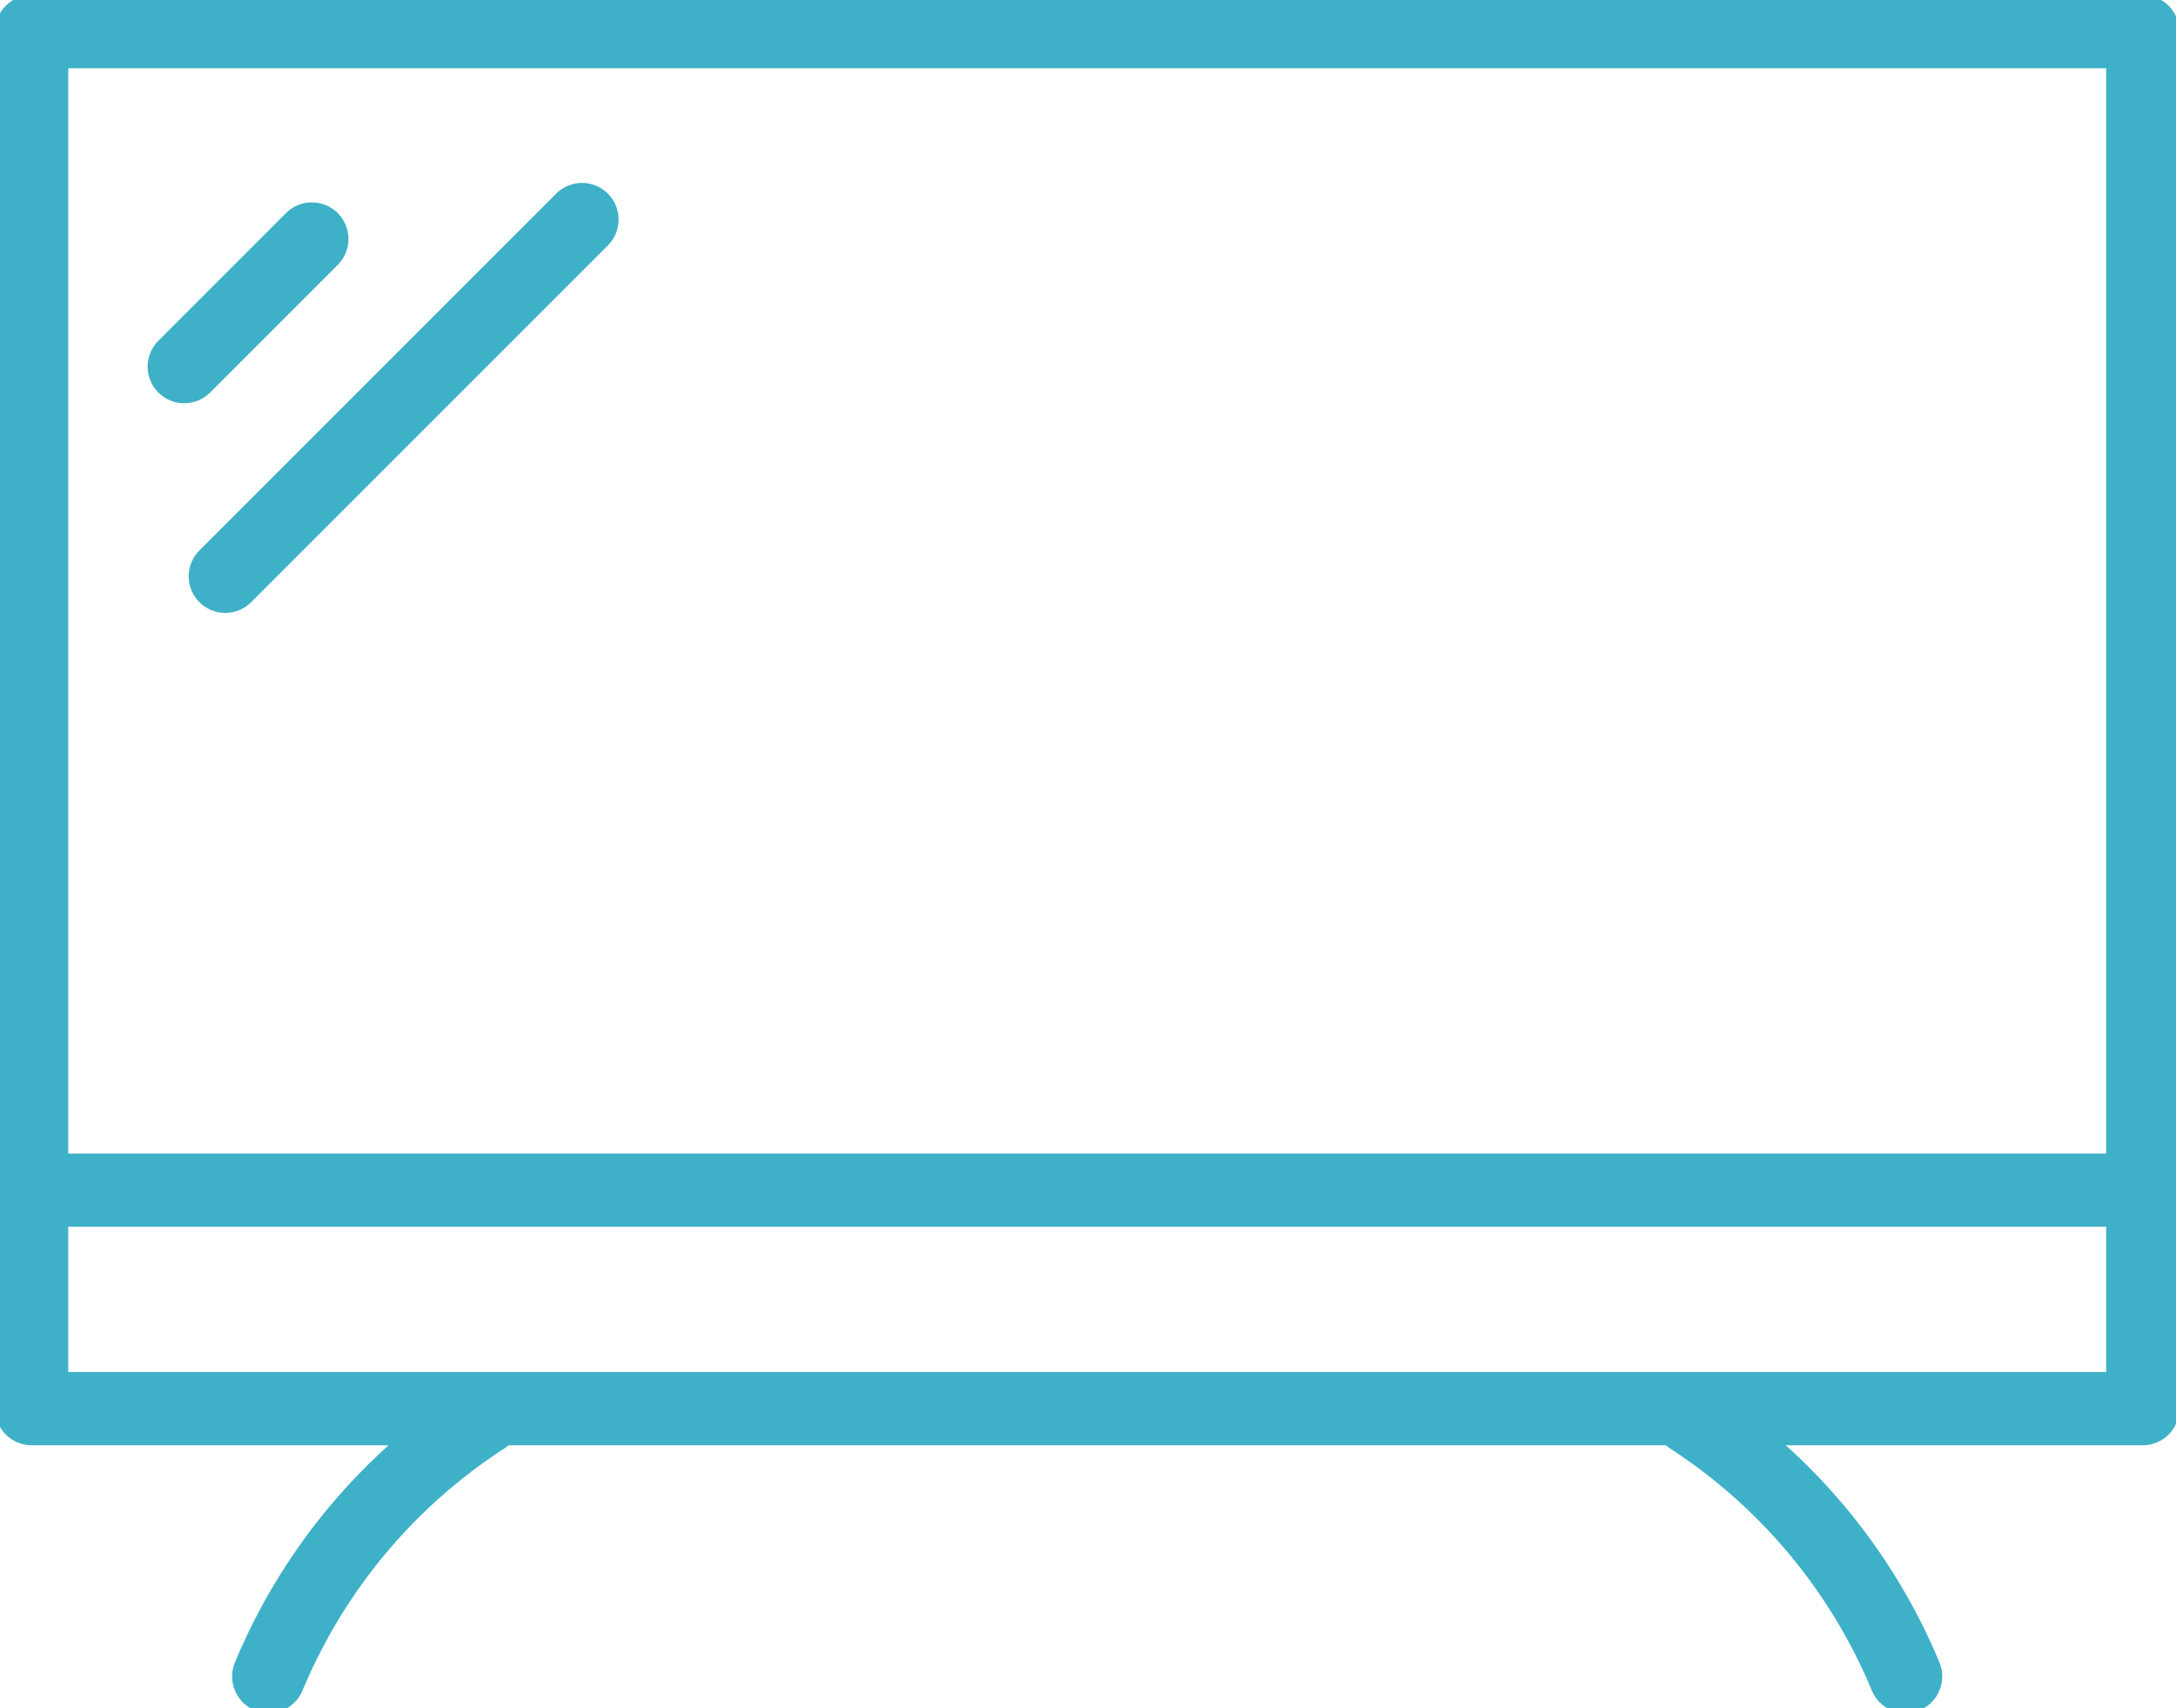 <?xml version="1.0" encoding="UTF-8"?>
<svg xmlns="http://www.w3.org/2000/svg" xmlns:xlink="http://www.w3.org/1999/xlink" width="89.189" height="70" viewBox="0 0 89.189 70">
  <defs>
    <clipPath id="clip-path">
      <rect id="Rectangle_50" data-name="Rectangle 50" width="89.189" height="70" fill="none" stroke="#3eb1c8" stroke-width="1"></rect>
    </clipPath>
  </defs>
  <g id="Group_36" data-name="Group 36" clip-path="url(#clip-path)">
    <rect id="Rectangle_49" data-name="Rectangle 49" width="86.53" height="56.431" transform="translate(1.297 1.297)" fill="none" stroke="#3eb1c8" stroke-linecap="round" stroke-linejoin="round" stroke-width="3"></rect>
    <path id="Path_46" data-name="Path 46" d="M88.947,77.794A23.308,23.308,0,0,0,80.119,67.2" transform="translate(-10.84 -9.092)" fill="none" stroke="#3eb1c8" stroke-linecap="round" stroke-linejoin="round" stroke-width="3"></path>
    <path id="Path_47" data-name="Path 47" d="M12.739,77.794A23.308,23.308,0,0,1,21.567,67.2" transform="translate(-1.724 -9.092)" fill="none" stroke="#3eb1c8" stroke-linecap="round" stroke-linejoin="round" stroke-width="3"></path>
    <line id="Line_15" data-name="Line 15" x2="85.589" transform="translate(2.304 48.774)" fill="none" stroke="#3eb1c8" stroke-linecap="round" stroke-linejoin="round" stroke-width="3"></line>
    <line id="Line_16" data-name="Line 16" x1="5.231" y2="5.231" transform="translate(7.551 9.794)" fill="none" stroke="#3eb1c8" stroke-linecap="round" stroke-linejoin="round" stroke-width="3"></line>
    <line id="Line_17" data-name="Line 17" x1="14.621" y2="14.621" transform="translate(9.234 8.996)" fill="none" stroke="#3eb1c8" stroke-linecap="round" stroke-linejoin="round" stroke-width="3"></line>
  </g>
</svg>
